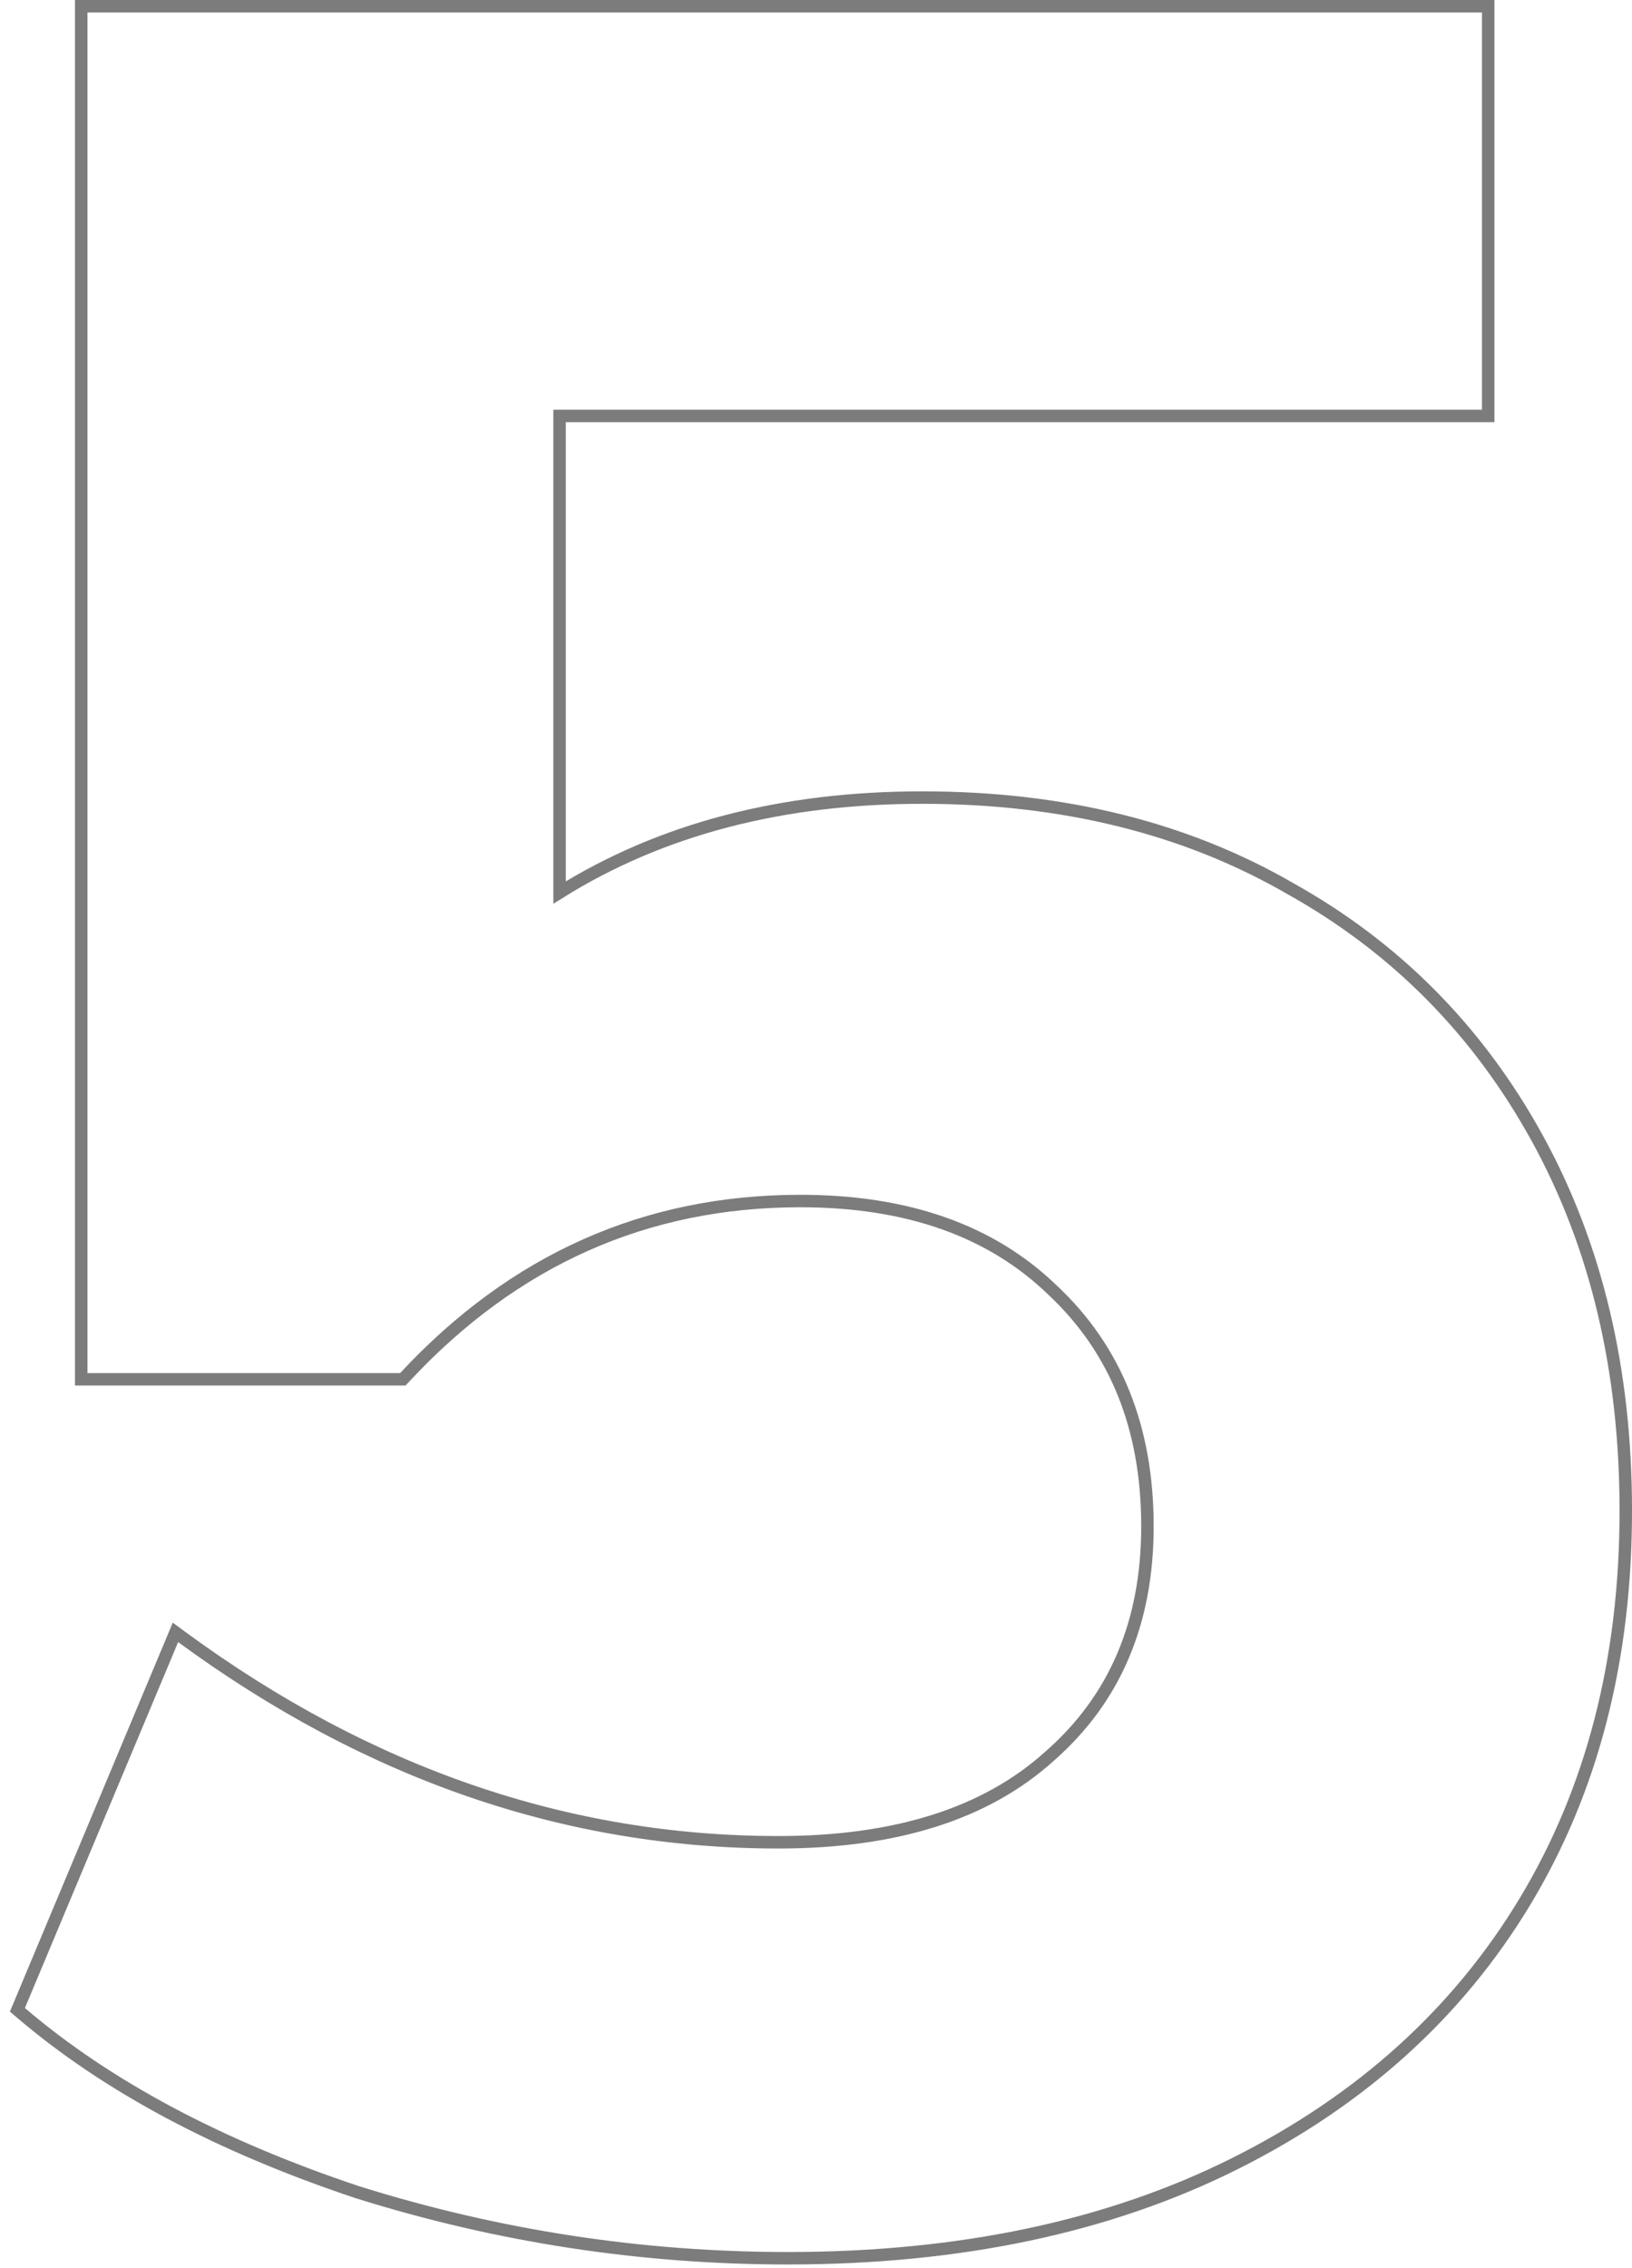 <?xml version="1.0" encoding="UTF-8"?> <svg xmlns="http://www.w3.org/2000/svg" width="131" height="182" viewBox="0 0 131 182" fill="none"><path d="M28.697 175.906L28.706 175.908C39.965 179.437 51.477 181.202 63.24 181.202C77.021 181.202 88.98 178.681 99.103 173.62C109.22 168.562 116.99 161.555 122.398 152.6C127.806 143.643 130.501 133.177 130.501 121.22C130.501 109.938 128.143 99.981 123.412 91.363C118.683 82.75 112.092 76.073 103.645 71.342C95.191 66.44 85.315 63.998 74.032 63.998C62.767 63.998 53.054 66.531 44.916 71.617V33.374H118.958H119.458V32.874V1V0.5H118.958H7.02H6.52V1V110.176V110.676H7.02H32.118H32.336L32.484 110.517C41.262 101.077 51.84 96.371 64.244 96.371C72.848 96.371 79.572 98.767 84.477 103.509L84.483 103.514C89.555 108.259 92.105 114.562 92.105 122.475C92.105 130.211 89.477 136.342 84.244 140.922L84.238 140.927C79.172 145.503 71.946 147.825 62.487 147.825C45.537 147.825 29.576 142.344 14.594 131.358L14.083 130.982L13.838 131.568L1.539 160.932L1.398 161.269L1.676 161.506C8.597 167.414 17.61 172.21 28.697 175.906Z" stroke="#7C7C7C"></path></svg> 